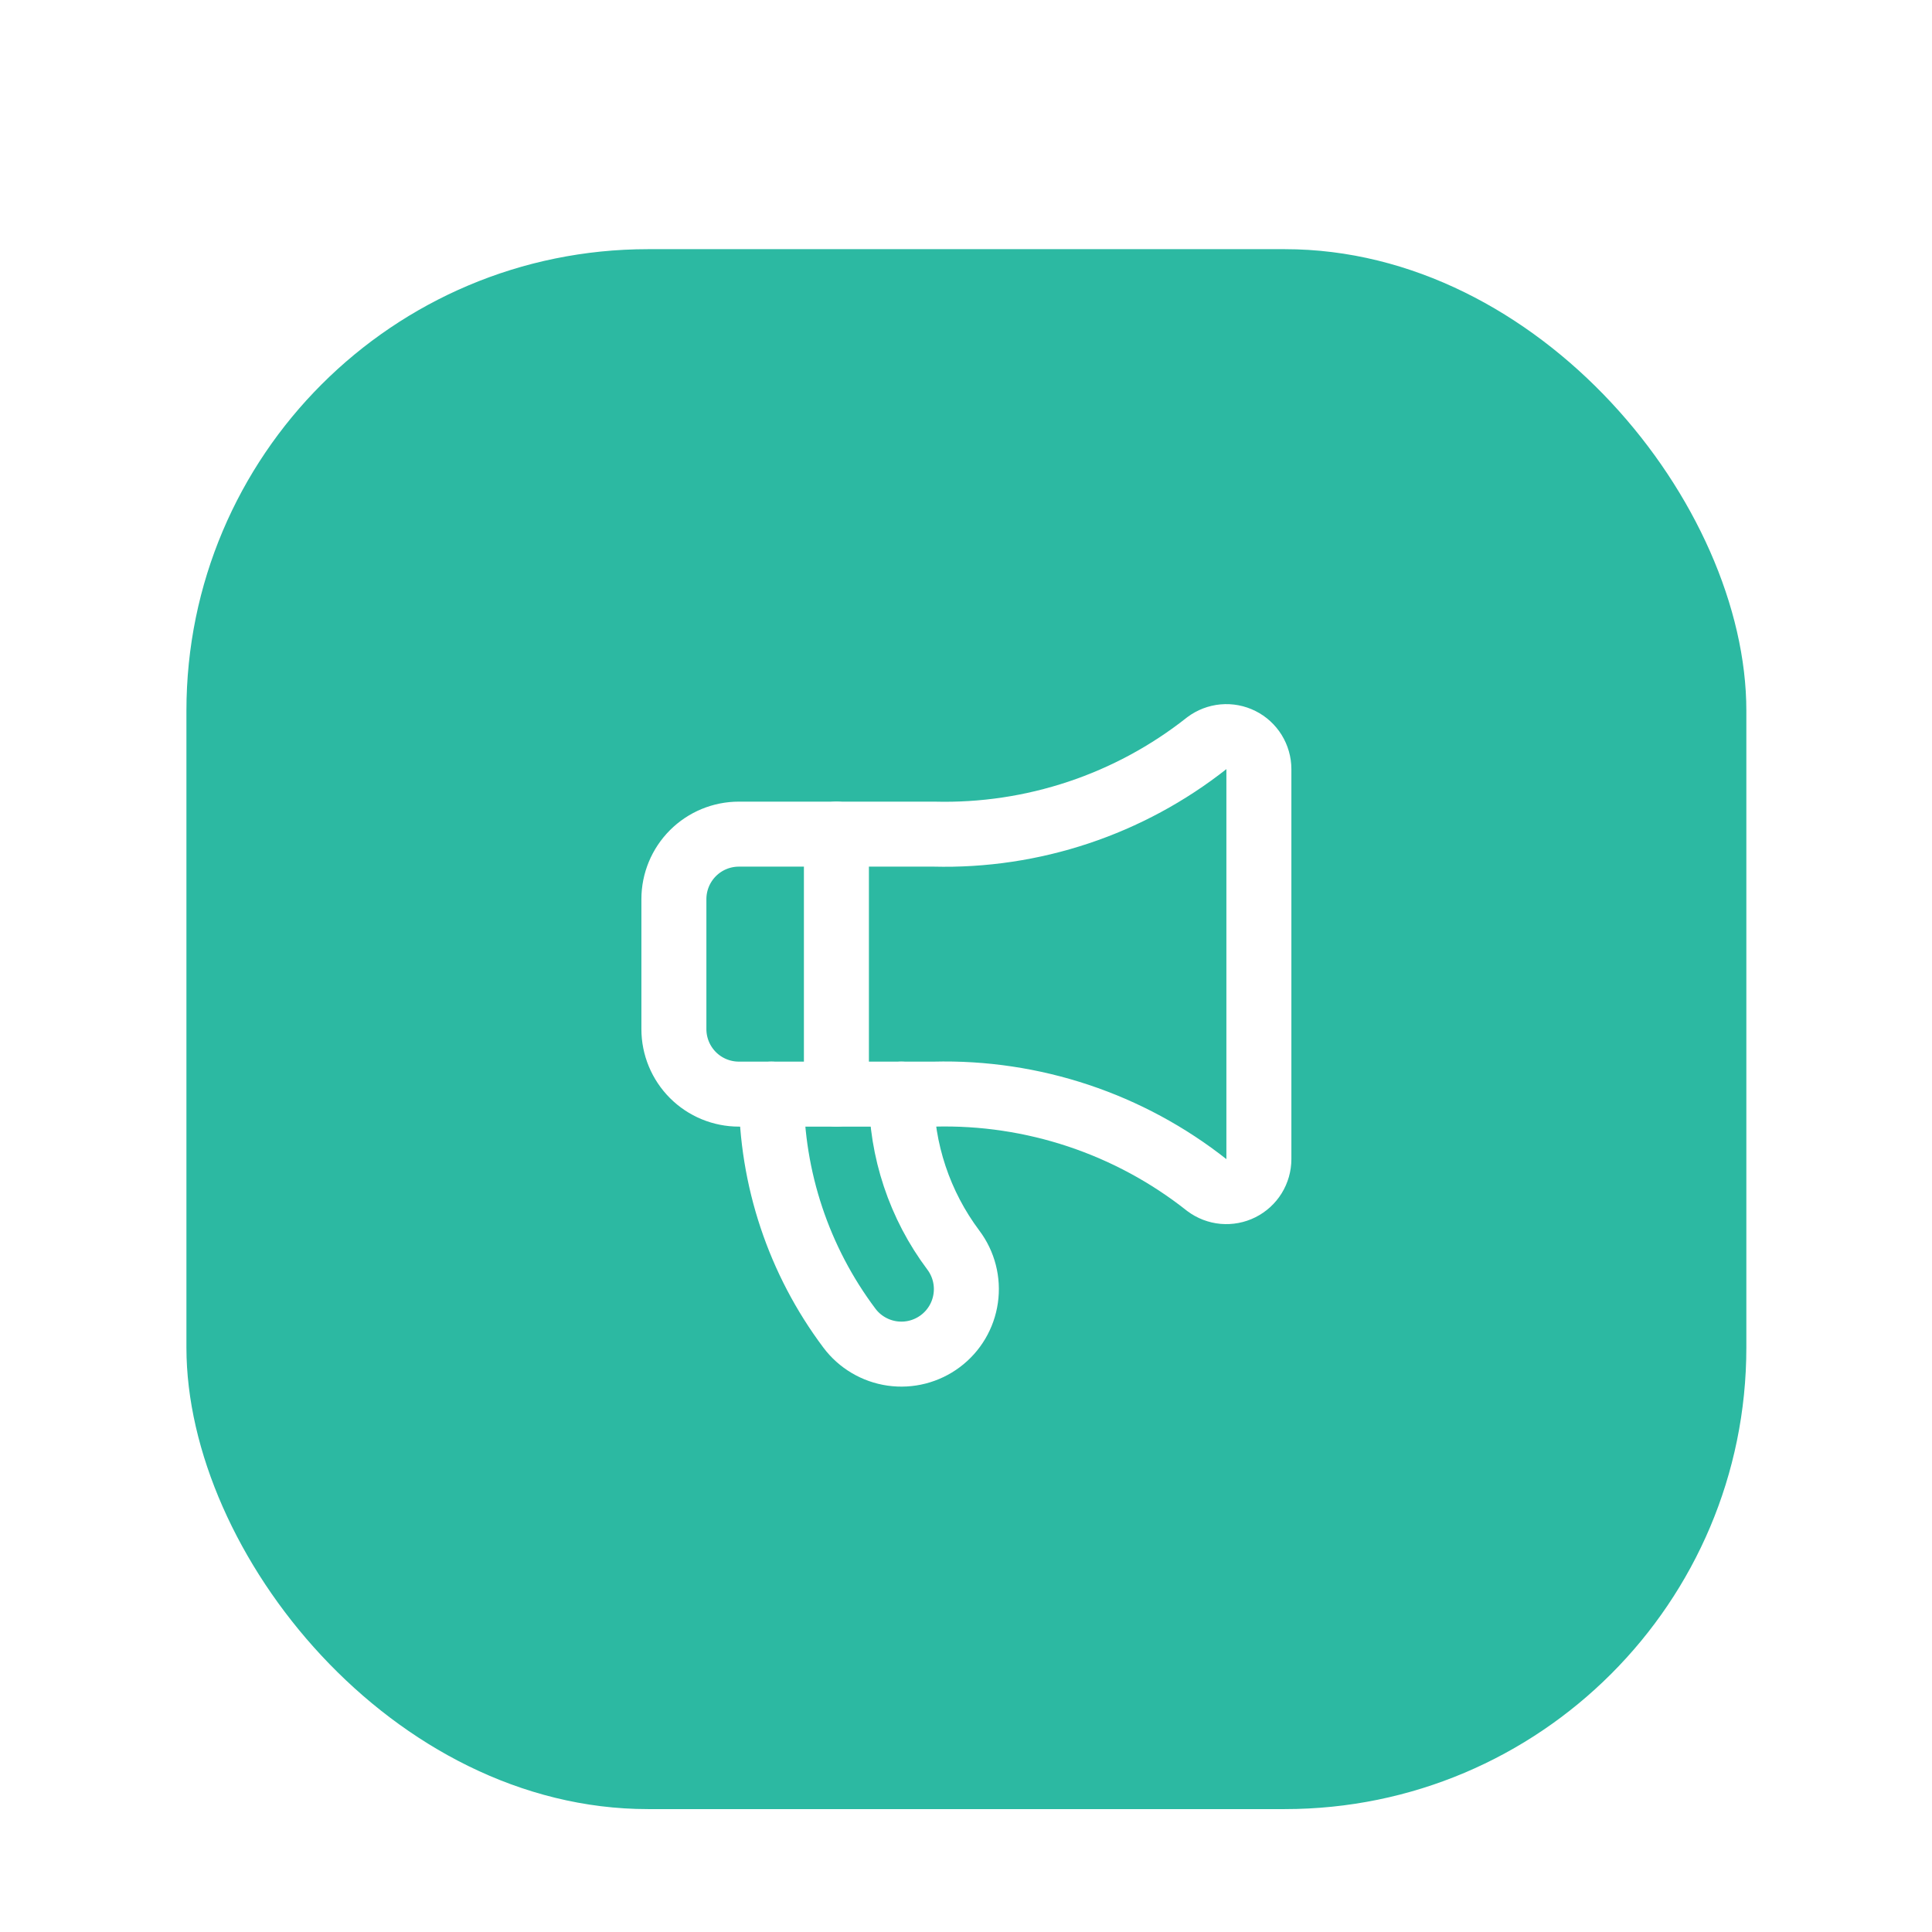 <svg width="67" height="67" viewBox="0 0 67 67" fill="none" xmlns="http://www.w3.org/2000/svg">
<g filter="url(#filter0_dd_68_345)">
<rect x="6.465" y="2.017" width="54.097" height="54.097" rx="16.008" fill="#2CB9A2"/>
<path d="M32.386 22.303C35.814 22.391 39.164 21.274 41.853 19.147C42.021 19.022 42.22 18.945 42.428 18.926C42.637 18.907 42.846 18.947 43.034 19.041C43.221 19.134 43.378 19.278 43.488 19.456C43.598 19.634 43.657 19.84 43.657 20.049V33.573C43.657 33.782 43.598 33.988 43.488 34.166C43.378 34.344 43.221 34.487 43.034 34.581C42.846 34.675 42.637 34.714 42.428 34.696C42.22 34.677 42.021 34.6 41.853 34.475C39.164 32.347 35.814 31.231 32.386 31.319H25.624C25.026 31.319 24.453 31.082 24.03 30.659C23.608 30.236 23.37 29.663 23.37 29.065V24.557C23.37 23.959 23.608 23.386 24.03 22.963C24.453 22.54 25.026 22.303 25.624 22.303H32.386Z" stroke="white" stroke-width="2.254" stroke-linecap="round" stroke-linejoin="round"/>
<path d="M26.751 31.319C26.751 34.246 27.7 37.093 29.456 39.434C29.814 39.912 30.349 40.228 30.94 40.313C31.532 40.398 32.133 40.243 32.611 39.885C33.09 39.526 33.406 38.992 33.49 38.4C33.575 37.809 33.421 37.207 33.062 36.729C31.892 35.169 31.259 33.27 31.259 31.319" stroke="white" stroke-width="2.254" stroke-linecap="round" stroke-linejoin="round"/>
<path d="M29.006 22.303V31.319" stroke="white" stroke-width="2.254" stroke-linecap="round" stroke-linejoin="round"/>
</g>
<defs>
<filter id="filter0_dd_68_345" x="0.945" y="0.913" width="65.138" height="65.138" filterUnits="userSpaceOnUse" color-interpolation-filters="sRGB">
<feFlood flood-opacity="0" result="BackgroundImageFix"/>
<feColorMatrix in="SourceAlpha" type="matrix" values="0 0 0 0 0 0 0 0 0 0 0 0 0 0 0 0 0 0 127 0" result="hardAlpha"/>
<feMorphology radius="2.208" operator="erode" in="SourceAlpha" result="effect1_dropShadow_68_345"/>
<feOffset dy="2.208"/>
<feGaussianBlur stdDeviation="2.208"/>
<feComposite in2="hardAlpha" operator="out"/>
<feColorMatrix type="matrix" values="0 0 0 0 0 0 0 0 0 0 0 0 0 0 0 0 0 0 0.1 0"/>
<feBlend mode="normal" in2="BackgroundImageFix" result="effect1_dropShadow_68_345"/>
<feColorMatrix in="SourceAlpha" type="matrix" values="0 0 0 0 0 0 0 0 0 0 0 0 0 0 0 0 0 0 127 0" result="hardAlpha"/>
<feMorphology radius="1.104" operator="erode" in="SourceAlpha" result="effect2_dropShadow_68_345"/>
<feOffset dy="4.416"/>
<feGaussianBlur stdDeviation="3.312"/>
<feComposite in2="hardAlpha" operator="out"/>
<feColorMatrix type="matrix" values="0 0 0 0 0 0 0 0 0 0 0 0 0 0 0 0 0 0 0.1 0"/>
<feBlend mode="normal" in2="effect1_dropShadow_68_345" result="effect2_dropShadow_68_345"/>
<feBlend mode="normal" in="SourceGraphic" in2="effect2_dropShadow_68_345" result="shape"/>
</filter>
</defs>
</svg>
